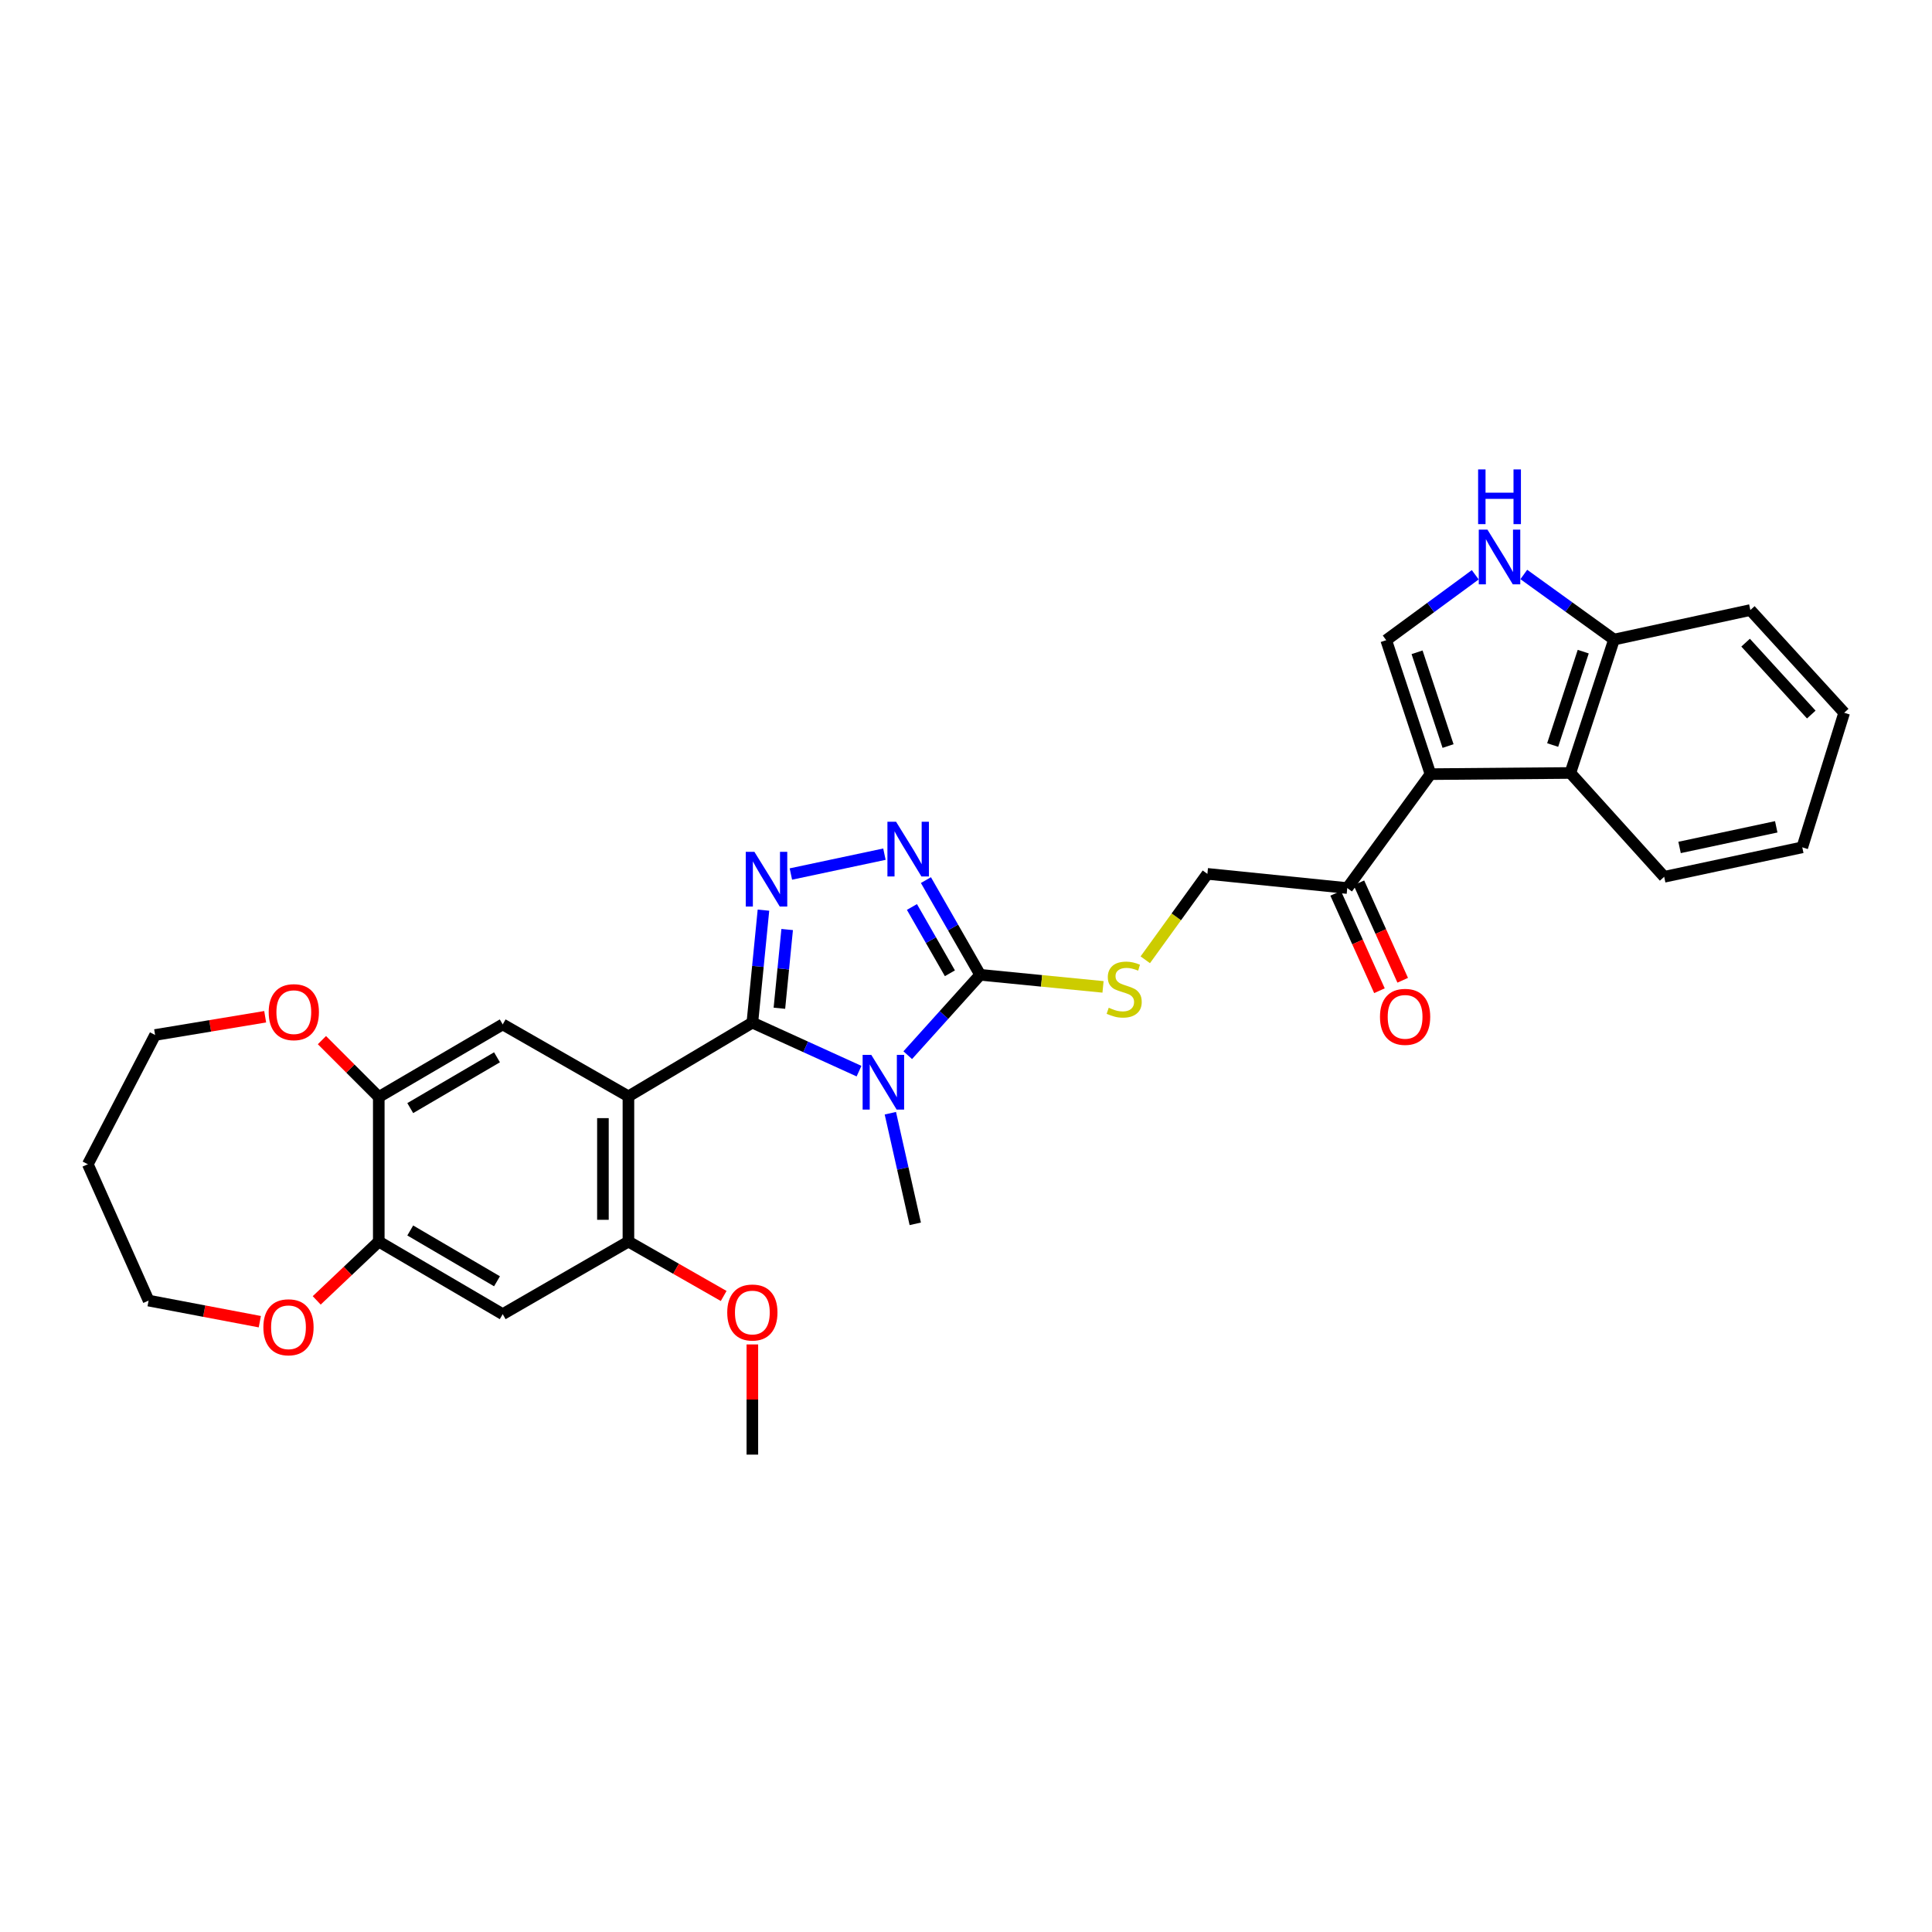 <?xml version='1.0' encoding='iso-8859-1'?>
<svg version='1.1' baseProfile='full'
              xmlns='http://www.w3.org/2000/svg'
                      xmlns:rdkit='http://www.rdkit.org/xml'
                      xmlns:xlink='http://www.w3.org/1999/xlink'
                  xml:space='preserve'
width='1000px' height='1000px' viewBox='0 0 1000 1000'>
<!-- END OF HEADER -->
<rect style='opacity:1.0;fill:#FFFFFF;stroke:none' width='1000' height='1000' x='0' y='0'> </rect>
<path class='bond-0' d='M 389.419,529.307 L 417.025,541.866' style='fill:none;fill-rule:evenodd;stroke:#000000;stroke-width:6px;stroke-linecap:butt;stroke-linejoin:miter;stroke-opacity:1' />
<path class='bond-0' d='M 417.025,541.866 L 444.63,554.426' style='fill:none;fill-rule:evenodd;stroke:#0000FF;stroke-width:6px;stroke-linecap:butt;stroke-linejoin:miter;stroke-opacity:1' />
<path class='bond-1' d='M 389.419,529.307 L 325.272,567.47' style='fill:none;fill-rule:evenodd;stroke:#000000;stroke-width:6px;stroke-linecap:butt;stroke-linejoin:miter;stroke-opacity:1' />
<path class='bond-2' d='M 389.419,529.307 L 392.291,500.201' style='fill:none;fill-rule:evenodd;stroke:#000000;stroke-width:6px;stroke-linecap:butt;stroke-linejoin:miter;stroke-opacity:1' />
<path class='bond-2' d='M 392.291,500.201 L 395.163,471.095' style='fill:none;fill-rule:evenodd;stroke:#0000FF;stroke-width:6px;stroke-linecap:butt;stroke-linejoin:miter;stroke-opacity:1' />
<path class='bond-2' d='M 403.415,521.871 L 405.425,501.497' style='fill:none;fill-rule:evenodd;stroke:#000000;stroke-width:6px;stroke-linecap:butt;stroke-linejoin:miter;stroke-opacity:1' />
<path class='bond-2' d='M 405.425,501.497 L 407.435,481.123' style='fill:none;fill-rule:evenodd;stroke:#0000FF;stroke-width:6px;stroke-linecap:butt;stroke-linejoin:miter;stroke-opacity:1' />
<path class='bond-3' d='M 469.844,546.164 L 488.588,525.363' style='fill:none;fill-rule:evenodd;stroke:#0000FF;stroke-width:6px;stroke-linecap:butt;stroke-linejoin:miter;stroke-opacity:1' />
<path class='bond-3' d='M 488.588,525.363 L 507.332,504.561' style='fill:none;fill-rule:evenodd;stroke:#000000;stroke-width:6px;stroke-linecap:butt;stroke-linejoin:miter;stroke-opacity:1' />
<path class='bond-21' d='M 460.844,576.198 L 467.291,604.824' style='fill:none;fill-rule:evenodd;stroke:#0000FF;stroke-width:6px;stroke-linecap:butt;stroke-linejoin:miter;stroke-opacity:1' />
<path class='bond-21' d='M 467.291,604.824 L 473.737,633.45' style='fill:none;fill-rule:evenodd;stroke:#000000;stroke-width:6px;stroke-linecap:butt;stroke-linejoin:miter;stroke-opacity:1' />
<path class='bond-7' d='M 325.272,567.47 L 325.272,642.644' style='fill:none;fill-rule:evenodd;stroke:#000000;stroke-width:6px;stroke-linecap:butt;stroke-linejoin:miter;stroke-opacity:1' />
<path class='bond-7' d='M 312.074,578.746 L 312.074,631.368' style='fill:none;fill-rule:evenodd;stroke:#000000;stroke-width:6px;stroke-linecap:butt;stroke-linejoin:miter;stroke-opacity:1' />
<path class='bond-9' d='M 325.272,567.47 L 260.201,530.231' style='fill:none;fill-rule:evenodd;stroke:#000000;stroke-width:6px;stroke-linecap:butt;stroke-linejoin:miter;stroke-opacity:1' />
<path class='bond-5' d='M 409.358,452.393 L 457.779,442.114' style='fill:none;fill-rule:evenodd;stroke:#0000FF;stroke-width:6px;stroke-linecap:butt;stroke-linejoin:miter;stroke-opacity:1' />
<path class='bond-14' d='M 507.332,504.561 L 539.128,507.686' style='fill:none;fill-rule:evenodd;stroke:#000000;stroke-width:6px;stroke-linecap:butt;stroke-linejoin:miter;stroke-opacity:1' />
<path class='bond-14' d='M 539.128,507.686 L 570.924,510.81' style='fill:none;fill-rule:evenodd;stroke:#CCCC00;stroke-width:6px;stroke-linecap:butt;stroke-linejoin:miter;stroke-opacity:1' />
<path class='bond-31' d='M 507.332,504.561 L 493.293,480.05' style='fill:none;fill-rule:evenodd;stroke:#000000;stroke-width:6px;stroke-linecap:butt;stroke-linejoin:miter;stroke-opacity:1' />
<path class='bond-31' d='M 493.293,480.05 L 479.255,455.539' style='fill:none;fill-rule:evenodd;stroke:#0000FF;stroke-width:6px;stroke-linecap:butt;stroke-linejoin:miter;stroke-opacity:1' />
<path class='bond-31' d='M 491.668,503.767 L 481.841,486.609' style='fill:none;fill-rule:evenodd;stroke:#000000;stroke-width:6px;stroke-linecap:butt;stroke-linejoin:miter;stroke-opacity:1' />
<path class='bond-31' d='M 481.841,486.609 L 472.014,469.452' style='fill:none;fill-rule:evenodd;stroke:#0000FF;stroke-width:6px;stroke-linecap:butt;stroke-linejoin:miter;stroke-opacity:1' />
<path class='bond-4' d='M 740.415,400.697 L 697.347,459.66' style='fill:none;fill-rule:evenodd;stroke:#000000;stroke-width:6px;stroke-linecap:butt;stroke-linejoin:miter;stroke-opacity:1' />
<path class='bond-6' d='M 740.415,400.697 L 717.503,331.366' style='fill:none;fill-rule:evenodd;stroke:#000000;stroke-width:6px;stroke-linecap:butt;stroke-linejoin:miter;stroke-opacity:1' />
<path class='bond-6' d='M 749.509,386.156 L 733.471,337.624' style='fill:none;fill-rule:evenodd;stroke:#000000;stroke-width:6px;stroke-linecap:butt;stroke-linejoin:miter;stroke-opacity:1' />
<path class='bond-10' d='M 740.415,400.697 L 812.811,400.088' style='fill:none;fill-rule:evenodd;stroke:#000000;stroke-width:6px;stroke-linecap:butt;stroke-linejoin:miter;stroke-opacity:1' />
<path class='bond-8' d='M 717.503,331.366 L 740.547,314.437' style='fill:none;fill-rule:evenodd;stroke:#000000;stroke-width:6px;stroke-linecap:butt;stroke-linejoin:miter;stroke-opacity:1' />
<path class='bond-8' d='M 740.547,314.437 L 763.592,297.509' style='fill:none;fill-rule:evenodd;stroke:#0000FF;stroke-width:6px;stroke-linecap:butt;stroke-linejoin:miter;stroke-opacity:1' />
<path class='bond-11' d='M 325.272,642.644 L 260.201,680.213' style='fill:none;fill-rule:evenodd;stroke:#000000;stroke-width:6px;stroke-linecap:butt;stroke-linejoin:miter;stroke-opacity:1' />
<path class='bond-22' d='M 325.272,642.644 L 349.922,656.721' style='fill:none;fill-rule:evenodd;stroke:#000000;stroke-width:6px;stroke-linecap:butt;stroke-linejoin:miter;stroke-opacity:1' />
<path class='bond-22' d='M 349.922,656.721 L 374.573,670.797' style='fill:none;fill-rule:evenodd;stroke:#FF0000;stroke-width:6px;stroke-linecap:butt;stroke-linejoin:miter;stroke-opacity:1' />
<path class='bond-34' d='M 788.718,297.349 L 812.067,314.192' style='fill:none;fill-rule:evenodd;stroke:#0000FF;stroke-width:6px;stroke-linecap:butt;stroke-linejoin:miter;stroke-opacity:1' />
<path class='bond-34' d='M 812.067,314.192 L 835.416,331.036' style='fill:none;fill-rule:evenodd;stroke:#000000;stroke-width:6px;stroke-linecap:butt;stroke-linejoin:miter;stroke-opacity:1' />
<path class='bond-12' d='M 260.201,530.231 L 196.053,567.8' style='fill:none;fill-rule:evenodd;stroke:#000000;stroke-width:6px;stroke-linecap:butt;stroke-linejoin:miter;stroke-opacity:1' />
<path class='bond-12' d='M 257.248,547.254 L 212.345,573.552' style='fill:none;fill-rule:evenodd;stroke:#000000;stroke-width:6px;stroke-linecap:butt;stroke-linejoin:miter;stroke-opacity:1' />
<path class='bond-16' d='M 812.811,400.088 L 835.416,331.036' style='fill:none;fill-rule:evenodd;stroke:#000000;stroke-width:6px;stroke-linecap:butt;stroke-linejoin:miter;stroke-opacity:1' />
<path class='bond-16' d='M 803.659,385.624 L 819.482,337.288' style='fill:none;fill-rule:evenodd;stroke:#000000;stroke-width:6px;stroke-linecap:butt;stroke-linejoin:miter;stroke-opacity:1' />
<path class='bond-23' d='M 812.811,400.088 L 861.378,453.831' style='fill:none;fill-rule:evenodd;stroke:#000000;stroke-width:6px;stroke-linecap:butt;stroke-linejoin:miter;stroke-opacity:1' />
<path class='bond-32' d='M 260.201,680.213 L 196.053,642.644' style='fill:none;fill-rule:evenodd;stroke:#000000;stroke-width:6px;stroke-linecap:butt;stroke-linejoin:miter;stroke-opacity:1' />
<path class='bond-32' d='M 257.248,663.19 L 212.345,636.892' style='fill:none;fill-rule:evenodd;stroke:#000000;stroke-width:6px;stroke-linecap:butt;stroke-linejoin:miter;stroke-opacity:1' />
<path class='bond-13' d='M 196.053,567.8 L 196.053,642.644' style='fill:none;fill-rule:evenodd;stroke:#000000;stroke-width:6px;stroke-linecap:butt;stroke-linejoin:miter;stroke-opacity:1' />
<path class='bond-17' d='M 196.053,567.8 L 181.342,553.084' style='fill:none;fill-rule:evenodd;stroke:#000000;stroke-width:6px;stroke-linecap:butt;stroke-linejoin:miter;stroke-opacity:1' />
<path class='bond-17' d='M 181.342,553.084 L 166.631,538.368' style='fill:none;fill-rule:evenodd;stroke:#FF0000;stroke-width:6px;stroke-linecap:butt;stroke-linejoin:miter;stroke-opacity:1' />
<path class='bond-18' d='M 196.053,642.644 L 179.991,657.86' style='fill:none;fill-rule:evenodd;stroke:#000000;stroke-width:6px;stroke-linecap:butt;stroke-linejoin:miter;stroke-opacity:1' />
<path class='bond-18' d='M 179.991,657.86 L 163.929,673.076' style='fill:none;fill-rule:evenodd;stroke:#FF0000;stroke-width:6px;stroke-linecap:butt;stroke-linejoin:miter;stroke-opacity:1' />
<path class='bond-19' d='M 592.794,496.784 L 608.869,474.549' style='fill:none;fill-rule:evenodd;stroke:#CCCC00;stroke-width:6px;stroke-linecap:butt;stroke-linejoin:miter;stroke-opacity:1' />
<path class='bond-19' d='M 608.869,474.549 L 624.944,452.314' style='fill:none;fill-rule:evenodd;stroke:#000000;stroke-width:6px;stroke-linecap:butt;stroke-linejoin:miter;stroke-opacity:1' />
<path class='bond-15' d='M 697.347,459.66 L 624.944,452.314' style='fill:none;fill-rule:evenodd;stroke:#000000;stroke-width:6px;stroke-linecap:butt;stroke-linejoin:miter;stroke-opacity:1' />
<path class='bond-20' d='M 691.329,462.366 L 702.664,487.581' style='fill:none;fill-rule:evenodd;stroke:#000000;stroke-width:6px;stroke-linecap:butt;stroke-linejoin:miter;stroke-opacity:1' />
<path class='bond-20' d='M 702.664,487.581 L 714,512.796' style='fill:none;fill-rule:evenodd;stroke:#FF0000;stroke-width:6px;stroke-linecap:butt;stroke-linejoin:miter;stroke-opacity:1' />
<path class='bond-20' d='M 703.366,456.955 L 714.701,482.169' style='fill:none;fill-rule:evenodd;stroke:#000000;stroke-width:6px;stroke-linecap:butt;stroke-linejoin:miter;stroke-opacity:1' />
<path class='bond-20' d='M 714.701,482.169 L 726.037,507.384' style='fill:none;fill-rule:evenodd;stroke:#FF0000;stroke-width:6px;stroke-linecap:butt;stroke-linejoin:miter;stroke-opacity:1' />
<path class='bond-27' d='M 835.416,331.036 L 905.978,315.763' style='fill:none;fill-rule:evenodd;stroke:#000000;stroke-width:6px;stroke-linecap:butt;stroke-linejoin:miter;stroke-opacity:1' />
<path class='bond-25' d='M 137.257,526.264 L 108.769,530.986' style='fill:none;fill-rule:evenodd;stroke:#FF0000;stroke-width:6px;stroke-linecap:butt;stroke-linejoin:miter;stroke-opacity:1' />
<path class='bond-25' d='M 108.769,530.986 L 80.281,535.708' style='fill:none;fill-rule:evenodd;stroke:#000000;stroke-width:6px;stroke-linecap:butt;stroke-linejoin:miter;stroke-opacity:1' />
<path class='bond-26' d='M 134.477,684.1 L 105.696,678.641' style='fill:none;fill-rule:evenodd;stroke:#FF0000;stroke-width:6px;stroke-linecap:butt;stroke-linejoin:miter;stroke-opacity:1' />
<path class='bond-26' d='M 105.696,678.641 L 76.916,673.182' style='fill:none;fill-rule:evenodd;stroke:#000000;stroke-width:6px;stroke-linecap:butt;stroke-linejoin:miter;stroke-opacity:1' />
<path class='bond-28' d='M 389.419,695.876 L 389.419,724.393' style='fill:none;fill-rule:evenodd;stroke:#FF0000;stroke-width:6px;stroke-linecap:butt;stroke-linejoin:miter;stroke-opacity:1' />
<path class='bond-28' d='M 389.419,724.393 L 389.419,752.91' style='fill:none;fill-rule:evenodd;stroke:#000000;stroke-width:6px;stroke-linecap:butt;stroke-linejoin:miter;stroke-opacity:1' />
<path class='bond-29' d='M 861.378,453.831 L 932.857,438.581' style='fill:none;fill-rule:evenodd;stroke:#000000;stroke-width:6px;stroke-linecap:butt;stroke-linejoin:miter;stroke-opacity:1' />
<path class='bond-29' d='M 869.346,438.637 L 919.382,427.961' style='fill:none;fill-rule:evenodd;stroke:#000000;stroke-width:6px;stroke-linecap:butt;stroke-linejoin:miter;stroke-opacity:1' />
<path class='bond-24' d='M 45.455,602.612 L 80.281,535.708' style='fill:none;fill-rule:evenodd;stroke:#000000;stroke-width:6px;stroke-linecap:butt;stroke-linejoin:miter;stroke-opacity:1' />
<path class='bond-33' d='M 45.455,602.612 L 76.916,673.182' style='fill:none;fill-rule:evenodd;stroke:#000000;stroke-width:6px;stroke-linecap:butt;stroke-linejoin:miter;stroke-opacity:1' />
<path class='bond-35' d='M 905.978,315.763 L 954.545,368.92' style='fill:none;fill-rule:evenodd;stroke:#000000;stroke-width:6px;stroke-linecap:butt;stroke-linejoin:miter;stroke-opacity:1' />
<path class='bond-35' d='M 903.52,332.639 L 937.517,369.848' style='fill:none;fill-rule:evenodd;stroke:#000000;stroke-width:6px;stroke-linecap:butt;stroke-linejoin:miter;stroke-opacity:1' />
<path class='bond-30' d='M 932.857,438.581 L 954.545,368.92' style='fill:none;fill-rule:evenodd;stroke:#000000;stroke-width:6px;stroke-linecap:butt;stroke-linejoin:miter;stroke-opacity:1' />
<path  class='atom-1' d='M 450.973 546
L 460.253 561
Q 461.173 562.48, 462.653 565.16
Q 464.133 567.84, 464.213 568
L 464.213 546
L 467.973 546
L 467.973 574.32
L 464.093 574.32
L 454.133 557.92
Q 452.973 556, 451.733 553.8
Q 450.533 551.6, 450.173 550.92
L 450.173 574.32
L 446.493 574.32
L 446.493 546
L 450.973 546
' fill='#0000FF'/>
<path  class='atom-3' d='M 390.484 440.911
L 399.764 455.911
Q 400.684 457.391, 402.164 460.071
Q 403.644 462.751, 403.724 462.911
L 403.724 440.911
L 407.484 440.911
L 407.484 469.231
L 403.604 469.231
L 393.644 452.831
Q 392.484 450.911, 391.244 448.711
Q 390.044 446.511, 389.684 445.831
L 389.684 469.231
L 386.004 469.231
L 386.004 440.911
L 390.484 440.911
' fill='#0000FF'/>
<path  class='atom-6' d='M 463.811 425.345
L 473.091 440.345
Q 474.011 441.825, 475.491 444.505
Q 476.971 447.185, 477.051 447.345
L 477.051 425.345
L 480.811 425.345
L 480.811 453.665
L 476.931 453.665
L 466.971 437.265
Q 465.811 435.345, 464.571 433.145
Q 463.371 430.945, 463.011 430.265
L 463.011 453.665
L 459.331 453.665
L 459.331 425.345
L 463.811 425.345
' fill='#0000FF'/>
<path  class='atom-9' d='M 769.891 274.123
L 779.171 289.123
Q 780.091 290.603, 781.571 293.283
Q 783.051 295.963, 783.131 296.123
L 783.131 274.123
L 786.891 274.123
L 786.891 302.443
L 783.011 302.443
L 773.051 286.043
Q 771.891 284.123, 770.651 281.923
Q 769.451 279.723, 769.091 279.043
L 769.091 302.443
L 765.411 302.443
L 765.411 274.123
L 769.891 274.123
' fill='#0000FF'/>
<path  class='atom-9' d='M 765.071 242.971
L 768.911 242.971
L 768.911 255.011
L 783.391 255.011
L 783.391 242.971
L 787.231 242.971
L 787.231 271.291
L 783.391 271.291
L 783.391 258.211
L 768.911 258.211
L 768.911 271.291
L 765.071 271.291
L 765.071 242.971
' fill='#0000FF'/>
<path  class='atom-15' d='M 573.876 521.606
Q 574.196 521.726, 575.516 522.286
Q 576.836 522.846, 578.276 523.206
Q 579.756 523.526, 581.196 523.526
Q 583.876 523.526, 585.436 522.246
Q 586.996 520.926, 586.996 518.646
Q 586.996 517.086, 586.196 516.126
Q 585.436 515.166, 584.236 514.646
Q 583.036 514.126, 581.036 513.526
Q 578.516 512.766, 576.996 512.046
Q 575.516 511.326, 574.436 509.806
Q 573.396 508.286, 573.396 505.726
Q 573.396 502.166, 575.796 499.966
Q 578.236 497.766, 583.036 497.766
Q 586.316 497.766, 590.036 499.326
L 589.116 502.406
Q 585.716 501.006, 583.156 501.006
Q 580.396 501.006, 578.876 502.166
Q 577.356 503.286, 577.396 505.246
Q 577.396 506.766, 578.156 507.686
Q 578.956 508.606, 580.076 509.126
Q 581.236 509.646, 583.156 510.246
Q 585.716 511.046, 587.236 511.846
Q 588.756 512.646, 589.836 514.286
Q 590.956 515.886, 590.956 518.646
Q 590.956 522.566, 588.316 524.686
Q 585.716 526.766, 581.356 526.766
Q 578.836 526.766, 576.916 526.206
Q 575.036 525.686, 572.796 524.766
L 573.876 521.606
' fill='#CCCC00'/>
<path  class='atom-18' d='M 139.076 523.888
Q 139.076 517.088, 142.436 513.288
Q 145.796 509.488, 152.076 509.488
Q 158.356 509.488, 161.716 513.288
Q 165.076 517.088, 165.076 523.888
Q 165.076 530.768, 161.676 534.688
Q 158.276 538.568, 152.076 538.568
Q 145.836 538.568, 142.436 534.688
Q 139.076 530.808, 139.076 523.888
M 152.076 535.368
Q 156.396 535.368, 158.716 532.488
Q 161.076 529.568, 161.076 523.888
Q 161.076 518.328, 158.716 515.528
Q 156.396 512.688, 152.076 512.688
Q 147.756 512.688, 145.396 515.488
Q 143.076 518.288, 143.076 523.888
Q 143.076 529.608, 145.396 532.488
Q 147.756 535.368, 152.076 535.368
' fill='#FF0000'/>
<path  class='atom-19' d='M 136.319 686.995
Q 136.319 680.195, 139.679 676.395
Q 143.039 672.595, 149.319 672.595
Q 155.599 672.595, 158.959 676.395
Q 162.319 680.195, 162.319 686.995
Q 162.319 693.875, 158.919 697.795
Q 155.519 701.675, 149.319 701.675
Q 143.079 701.675, 139.679 697.795
Q 136.319 693.915, 136.319 686.995
M 149.319 698.475
Q 153.639 698.475, 155.959 695.595
Q 158.319 692.675, 158.319 686.995
Q 158.319 681.435, 155.959 678.635
Q 153.639 675.795, 149.319 675.795
Q 144.999 675.795, 142.639 678.595
Q 140.319 681.395, 140.319 686.995
Q 140.319 692.715, 142.639 695.595
Q 144.999 698.475, 149.319 698.475
' fill='#FF0000'/>
<path  class='atom-21' d='M 714.276 526.315
Q 714.276 519.515, 717.636 515.715
Q 720.996 511.915, 727.276 511.915
Q 733.556 511.915, 736.916 515.715
Q 740.276 519.515, 740.276 526.315
Q 740.276 533.195, 736.876 537.115
Q 733.476 540.995, 727.276 540.995
Q 721.036 540.995, 717.636 537.115
Q 714.276 533.235, 714.276 526.315
M 727.276 537.795
Q 731.596 537.795, 733.916 534.915
Q 736.276 531.995, 736.276 526.315
Q 736.276 520.755, 733.916 517.955
Q 731.596 515.115, 727.276 515.115
Q 722.956 515.115, 720.596 517.915
Q 718.276 520.715, 718.276 526.315
Q 718.276 532.035, 720.596 534.915
Q 722.956 537.795, 727.276 537.795
' fill='#FF0000'/>
<path  class='atom-23' d='M 376.419 679.355
Q 376.419 672.555, 379.779 668.755
Q 383.139 664.955, 389.419 664.955
Q 395.699 664.955, 399.059 668.755
Q 402.419 672.555, 402.419 679.355
Q 402.419 686.235, 399.019 690.155
Q 395.619 694.035, 389.419 694.035
Q 383.179 694.035, 379.779 690.155
Q 376.419 686.275, 376.419 679.355
M 389.419 690.835
Q 393.739 690.835, 396.059 687.955
Q 398.419 685.035, 398.419 679.355
Q 398.419 673.795, 396.059 670.995
Q 393.739 668.155, 389.419 668.155
Q 385.099 668.155, 382.739 670.955
Q 380.419 673.755, 380.419 679.355
Q 380.419 685.075, 382.739 687.955
Q 385.099 690.835, 389.419 690.835
' fill='#FF0000'/>
</svg>
